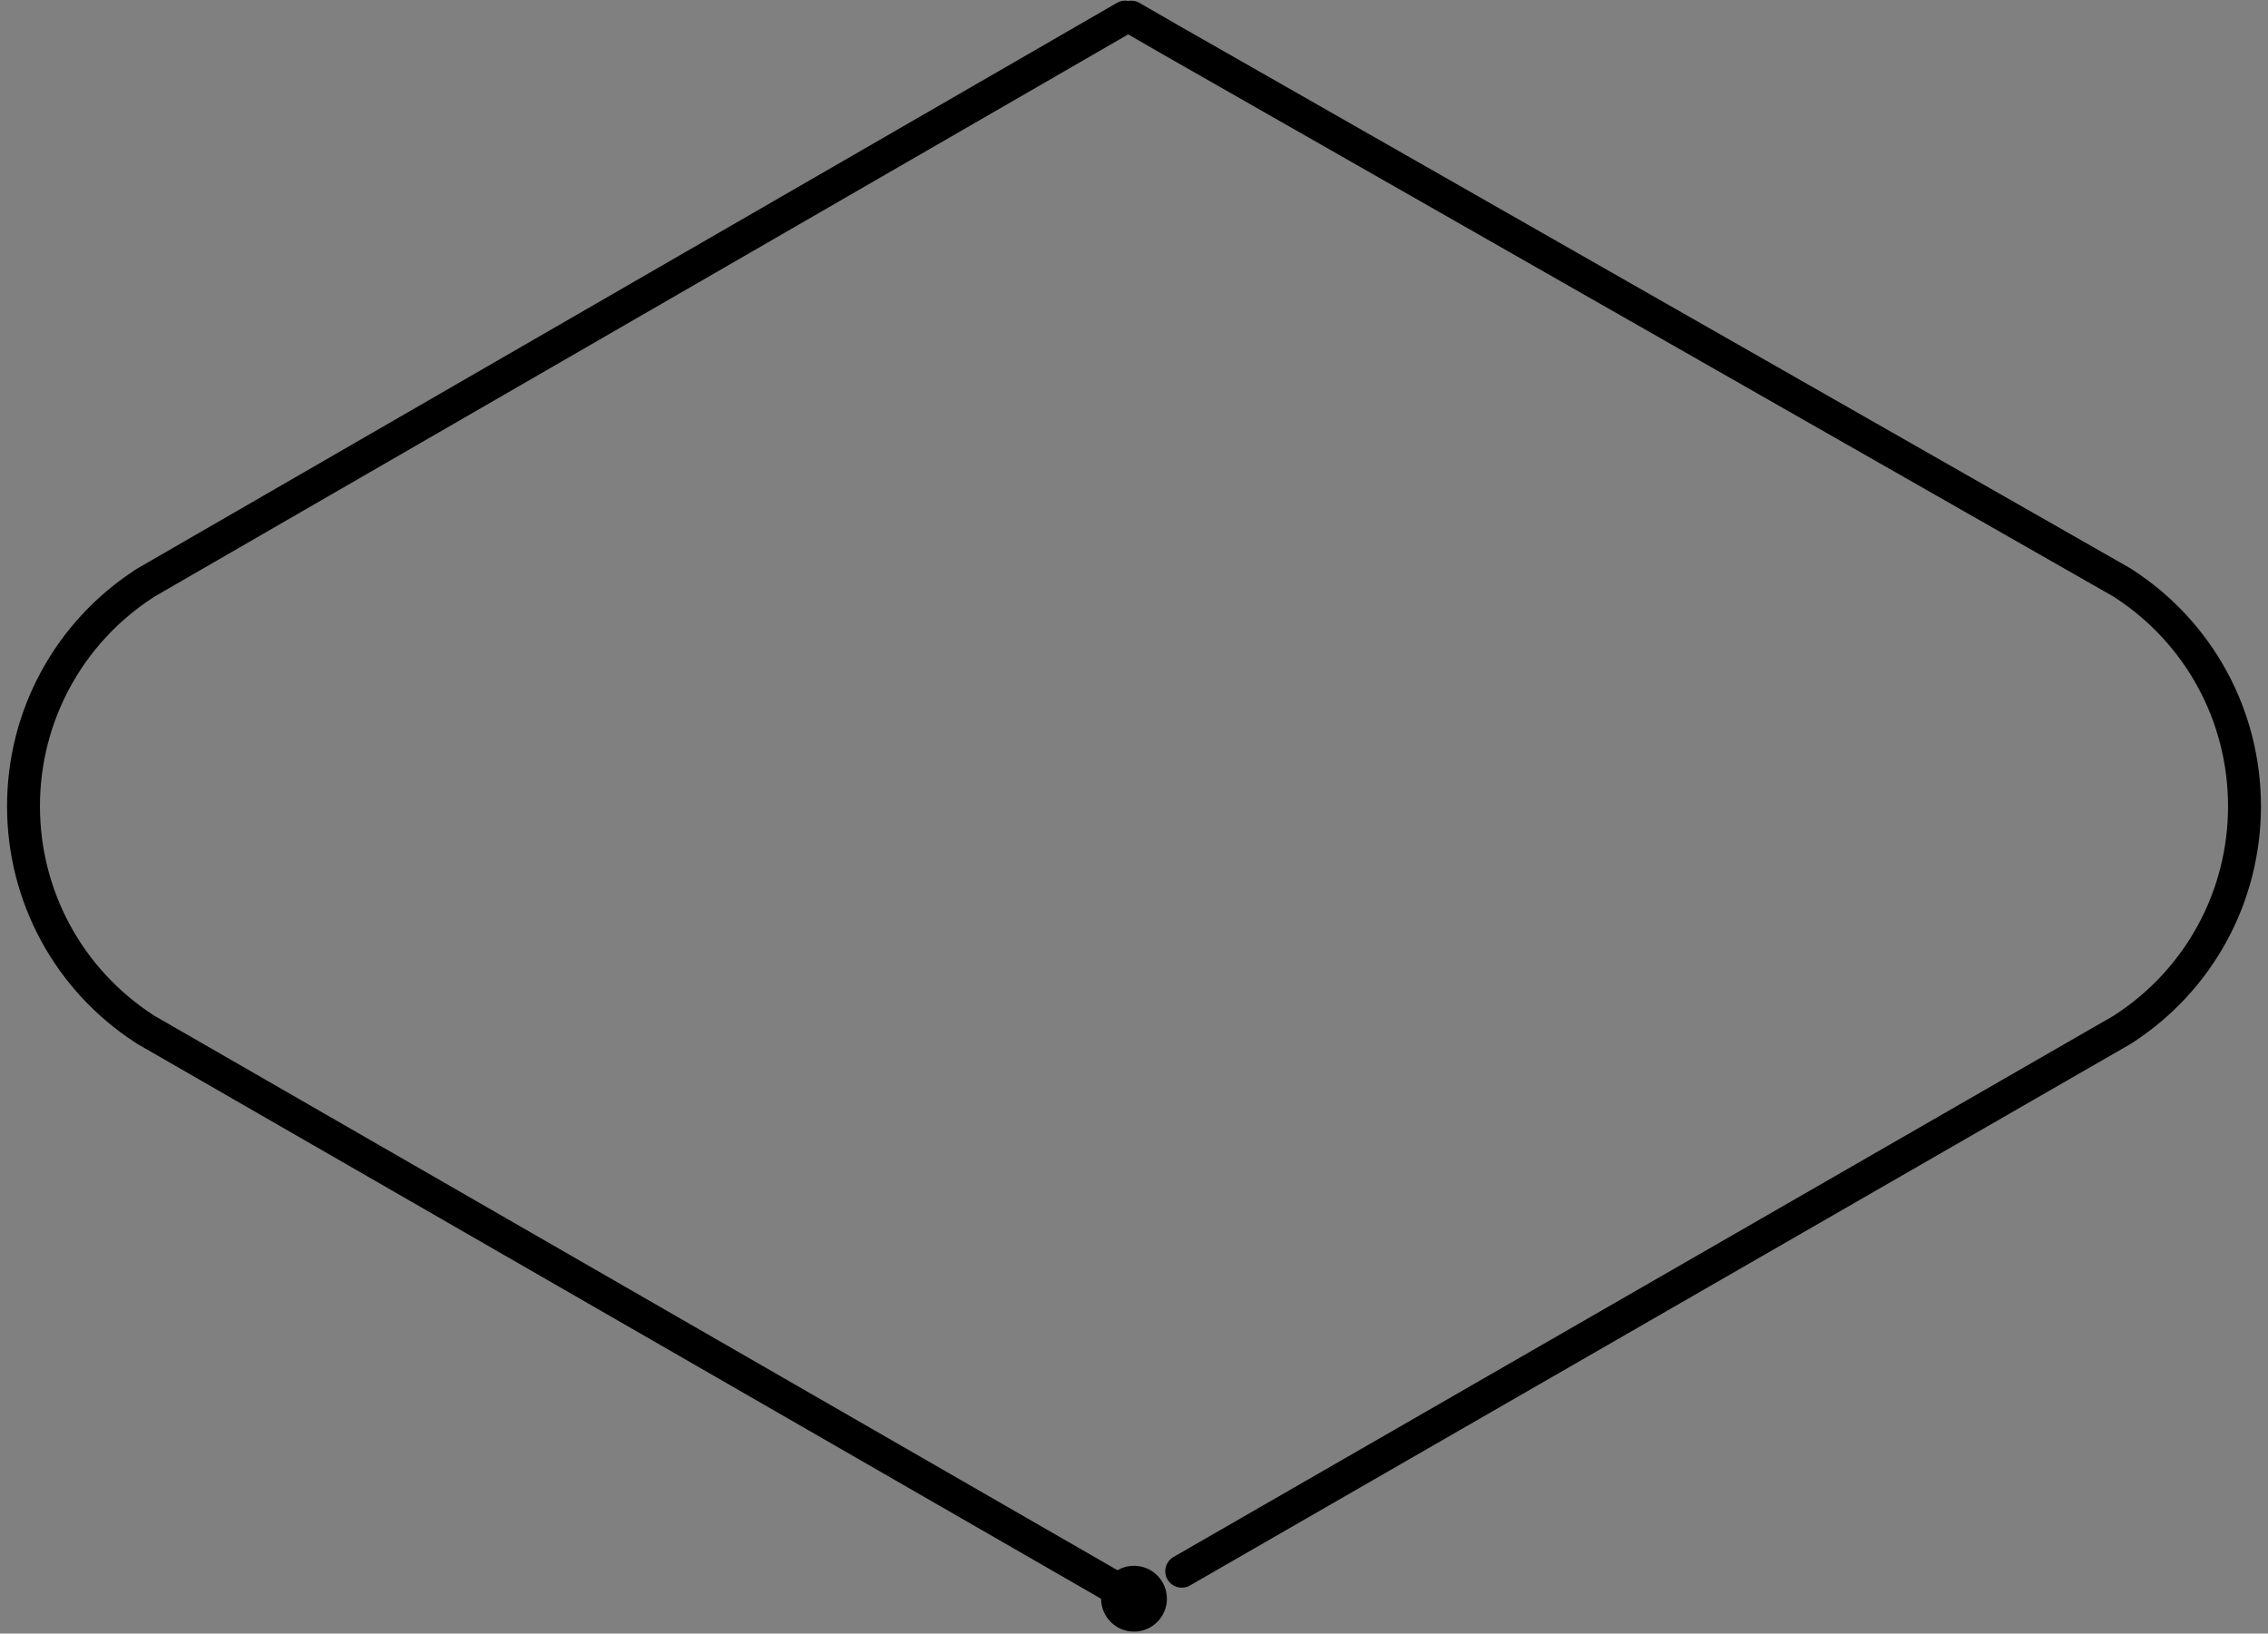 <svg width="193" height="139" viewBox="0 0 193 139" fill="none" xmlns="http://www.w3.org/2000/svg">
<rect x="0" y="0" width="193" height="139" fill="#808080" stroke="none"/>
<path d="M95.75 1.457L12.581 49.474L12.423 49.564L12.271 49.663C5.84 53.848 2 60.927 2 68.6C2 76.273 5.84 83.352 12.271 87.537L12.413 87.629L12.56 87.713L93.406 134.253L94.469 134.865" stroke="black" stroke-width="2.8" stroke-miterlimit="10" stroke-linecap="round"/>
<circle cx="96.5" cy="136.034" r="1.4" fill="white" stroke="black" stroke-width="2.8" stroke-miterlimit="10" stroke-linecap="round"/>
<path d="M100.562 133.696L180.44 87.713L180.587 87.629L180.729 87.537C187.16 83.352 191 76.273 191 68.6C191 60.927 187.16 53.848 180.729 49.663L180.577 49.564L180.419 49.474L99.573 3.367L96.265 1.457" stroke="black" stroke-width="2.8" stroke-miterlimit="10" stroke-linecap="round"/>
</svg>
